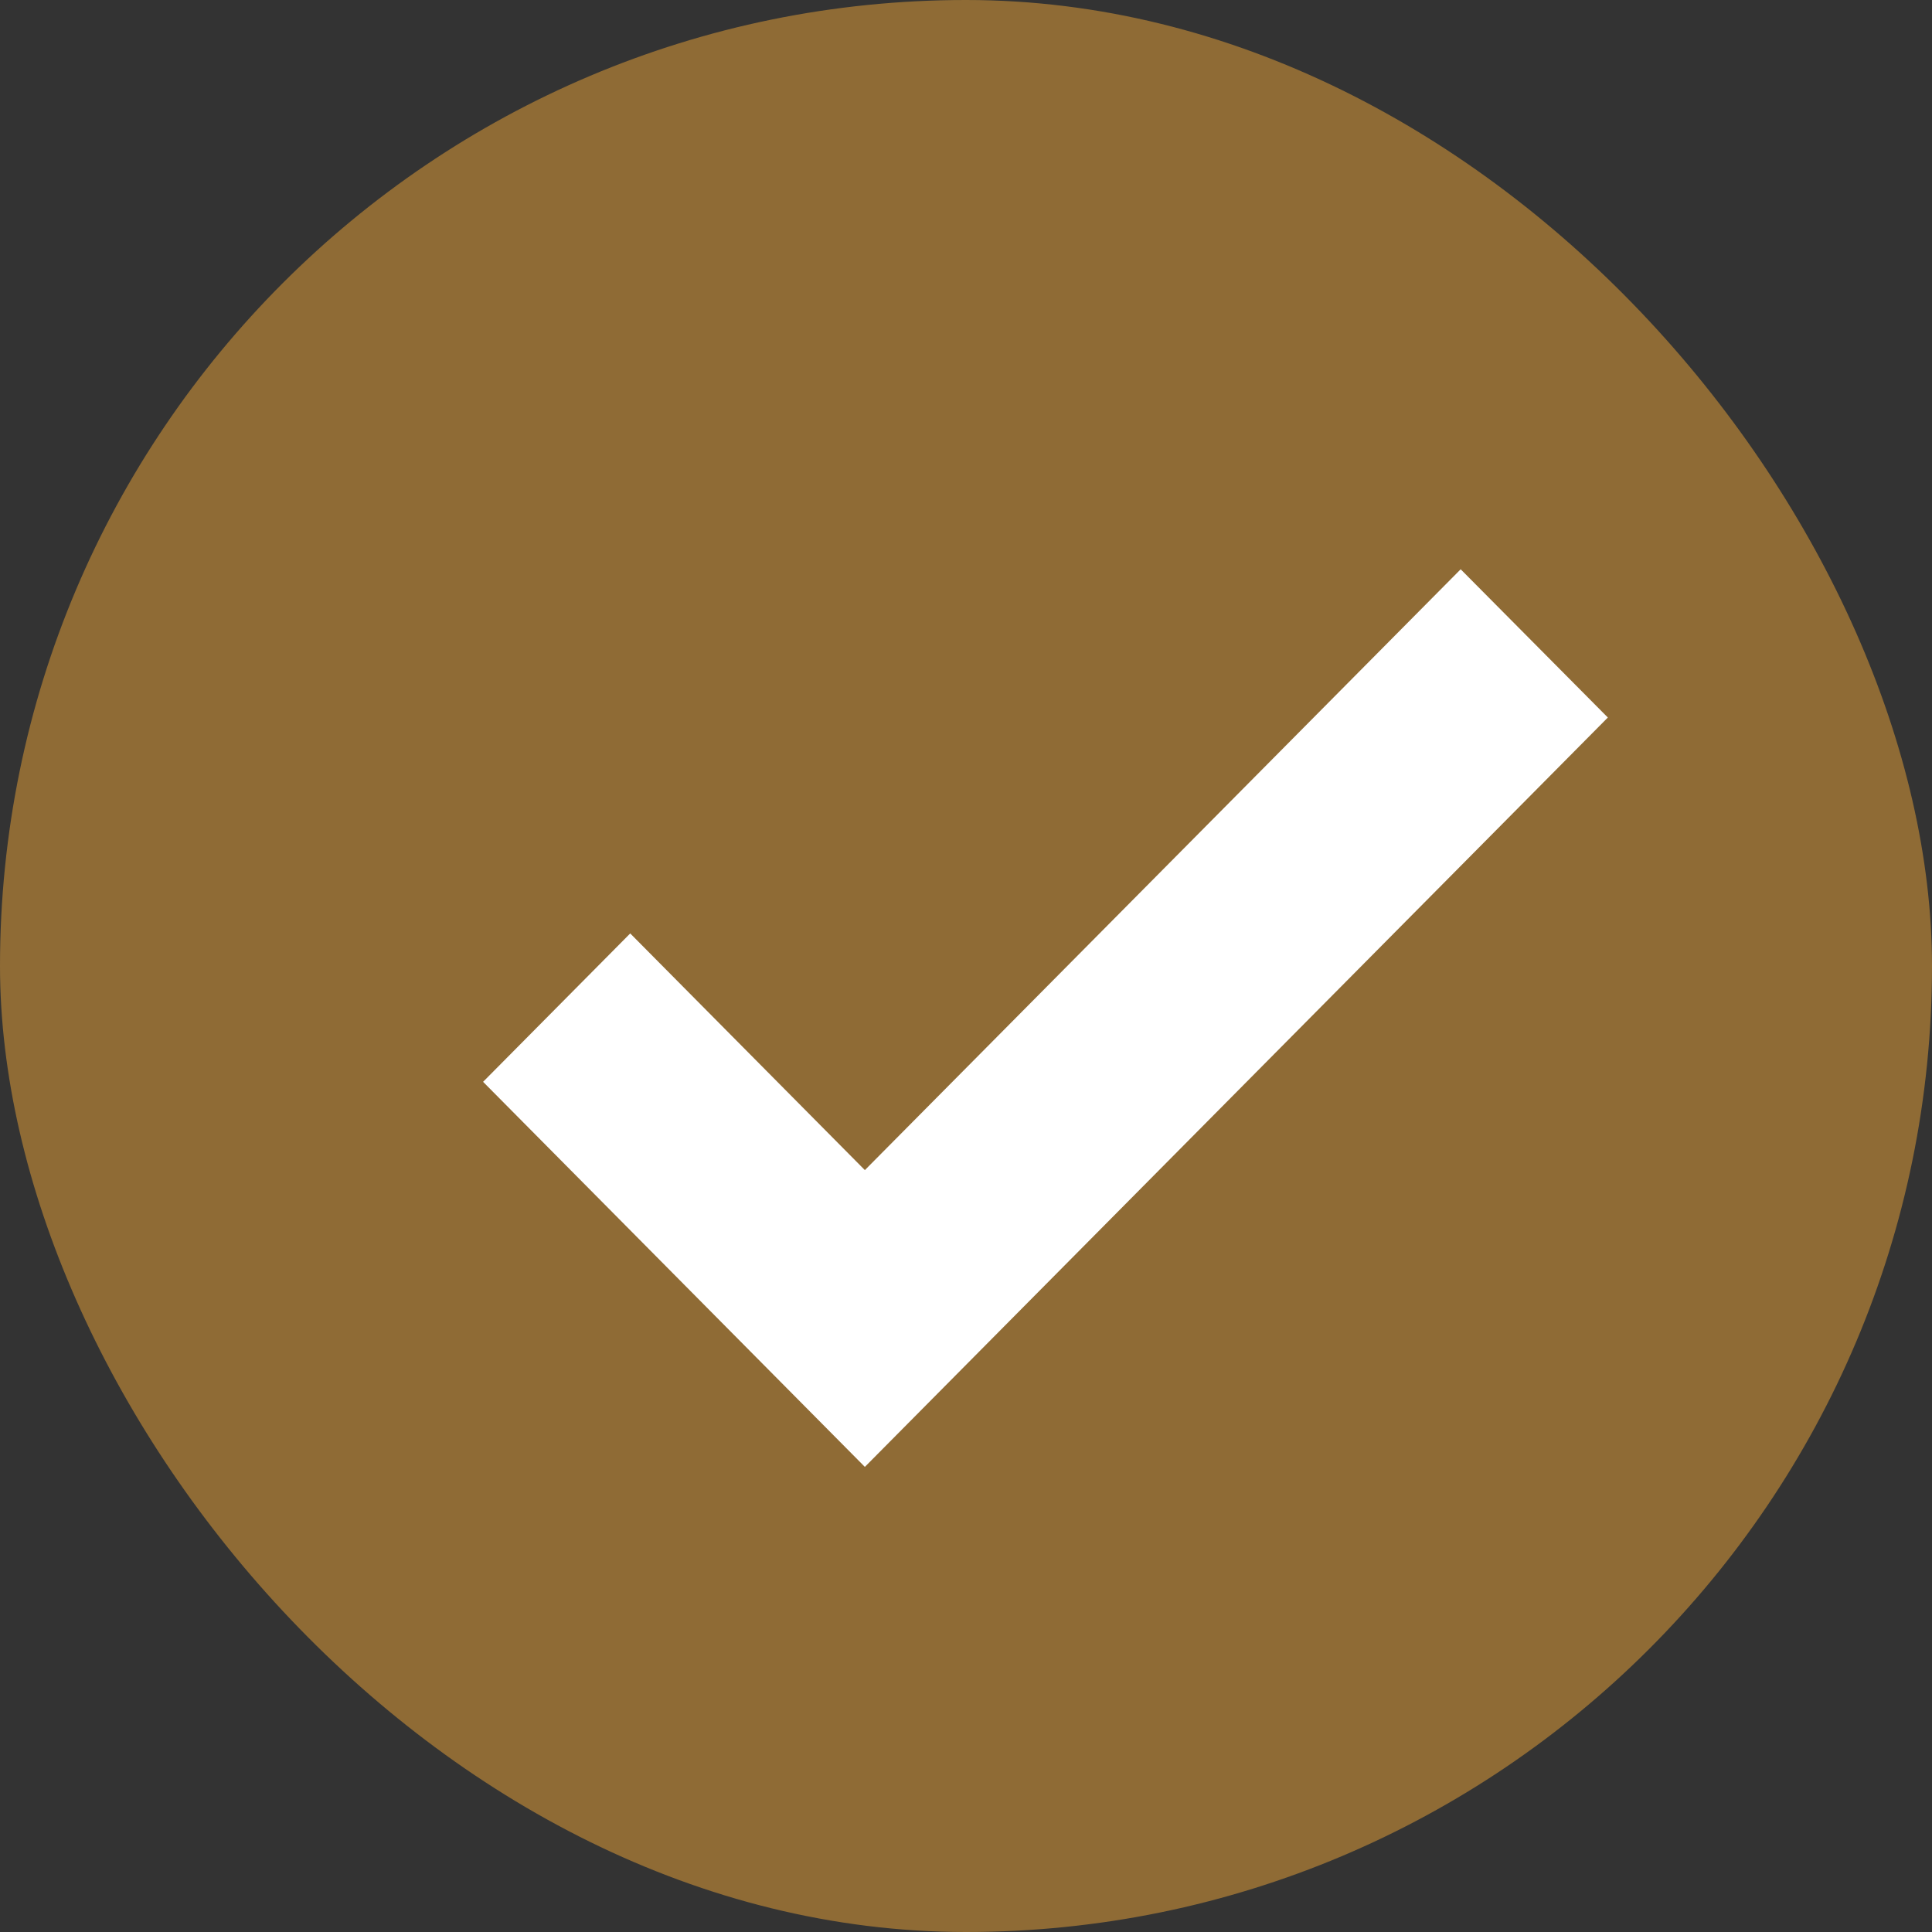 <?xml version="1.0" encoding="UTF-8"?> <svg xmlns="http://www.w3.org/2000/svg" width="20" height="20" viewBox="0 0 20 20" fill="none"><rect x="0" y="0" width="20" height="20" fill="#333333" stroke="none"/><rect width="20" height="20" rx="10" fill="#8F6B35"></rect><path d="M8.953 12.823L15.121 6.603L15.94 7.428L8.953 14.475L5.705 11.199L6.524 10.373L8.953 12.823Z" fill="white" stroke="white"></path></svg> 